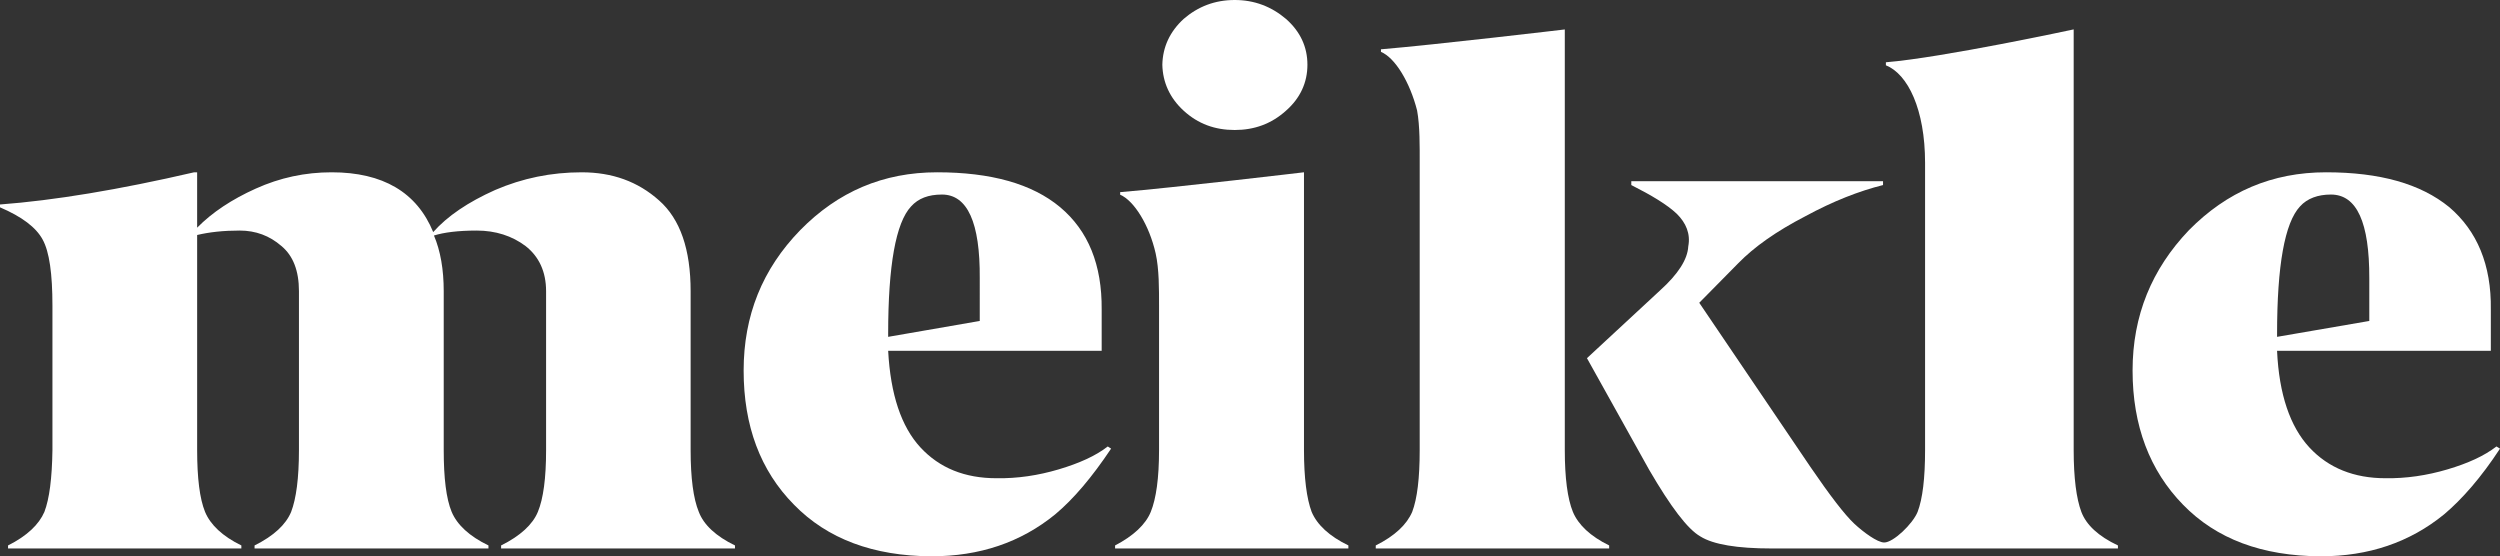 <?xml version="1.0" encoding="utf-8"?>
<!-- Generator: Adobe Illustrator 16.0.0, SVG Export Plug-In . SVG Version: 6.00 Build 0)  -->
<!DOCTYPE svg PUBLIC "-//W3C//DTD SVG 1.1//EN" "http://www.w3.org/Graphics/SVG/1.1/DTD/svg11.dtd">
<svg version="1.1" id="Layer_1" xmlns="http://www.w3.org/2000/svg" xmlns:xlink="http://www.w3.org/1999/xlink" x="0px" y="0px"
	 width="200px" height="44.504px" viewBox="0 0 200 44.504" enable-background="new 0 0 200 44.504" xml:space="preserve">
<rect x="0" y="0" width="200" height="44.504" fill="#333333" stroke="none"/>
<g>
	<path fill="#FFFFFF" d="M58.798,43.877h-18.71v-0.242c1.544-0.765,2.525-1.678,2.941-2.684c0.438-1.058,0.658-2.693,0.658-4.948
		V23.292c0-1.563-0.572-2.774-1.646-3.612c-1.076-0.808-2.39-1.235-3.906-1.235c-1.495,0-2.637,0.149-3.418,0.397
		c0.52,1.228,0.781,2.715,0.781,4.45v12.711c0,2.229,0.197,3.89,0.636,4.948c0.438,1.036,1.415,1.949,2.943,2.684v0.242H20.365
		v-0.242c1.546-0.765,2.509-1.678,2.926-2.684c0.405-1.058,0.625-2.693,0.625-4.948V23.292c0-1.617-0.46-2.831-1.406-3.614
		c-0.946-0.82-2.051-1.233-3.338-1.233c-1.308,0-2.423,0.123-3.4,0.355v17.204c0,2.229,0.202,3.89,0.633,4.948
		c0.432,1.036,1.398,1.949,2.904,2.684v0.242H0.643v-0.242c1.524-0.765,2.474-1.678,2.908-2.684
		c0.404-1.058,0.611-2.693,0.644-4.948v-11.54c0-2.557-0.245-4.327-0.785-5.301C2.881,18.187,1.753,17.336,0,16.586v-0.227
		c4.333-0.325,9.509-1.181,15.529-2.575h0.242v4.43c1.214-1.23,2.779-2.266,4.688-3.125c1.946-0.878,3.954-1.305,6.074-1.305
		c4.097,0,6.817,1.599,8.123,4.783c1.136-1.28,2.796-2.403,4.953-3.367c2.193-0.945,4.483-1.416,6.925-1.416s4.492,0.733,6.191,2.25
		c1.699,1.497,2.525,3.931,2.525,7.258v12.711c0,2.229,0.217,3.89,0.654,4.948c0.395,1.036,1.372,1.949,2.895,2.684V43.877z"/>
	<path fill="#FFFFFF" d="M78.38,22.267c0.033-4.469-0.987-6.703-3.024-6.703c-1.083,0-1.888,0.306-2.469,0.949
		c-1.224,1.31-1.834,4.729-1.834,10.197v0.238l7.327-1.271V22.267z M63.525,40.381c-2.706-2.734-4.034-6.329-4.034-10.735
		c0-4.401,1.495-8.114,4.522-11.229c3.027-3.088,6.65-4.633,10.955-4.633c4.301,0,7.599,0.914,9.846,2.793
		c2.245,1.886,3.35,4.603,3.32,8.18v3.307H71.053c0.187,3.49,1.046,6.068,2.581,7.728c1.534,1.659,3.563,2.466,6.085,2.466
		c1.672,0.028,3.333-0.221,4.976-0.708c1.643-0.489,2.951-1.075,3.927-1.833l0.266,0.173c-1.535,2.299-3.011,4.037-4.47,5.257
		c-2.765,2.255-6.052,3.357-9.909,3.357C69.872,44.482,66.191,43.115,63.525,40.381"/>
	<path fill="#FFFFFF" d="M102.88,8.855c-1.172,1.057-2.539,1.545-4.102,1.545c-1.58,0-2.934-0.488-4.087-1.545
		c-1.104-1.011-1.673-2.264-1.704-3.676c0.03-1.419,0.6-2.65,1.704-3.664C95.845,0.518,97.198,0,98.778,0
		c1.563,0,2.93,0.518,4.102,1.515c1.15,1.014,1.714,2.245,1.714,3.664C104.594,6.592,104.03,7.845,102.88,8.855"/>
	<path fill="#FFFFFF" d="M166.508,40.951c-0.398-1.058-0.614-2.719-0.614-4.948V2.352c0,0-10.516,2.263-15.023,2.63v0.242
		c1.752,0.702,3.135,3.516,3.135,7.809v22.97c0,2.255-0.195,3.891-0.597,4.948c-0.392,0.966-1.942,2.449-2.671,2.449
		c-0.552,0-1.678-0.836-2.396-1.504c-0.781-0.734-1.953-2.268-3.509-4.542l-8.893-13.132l3.133-3.176
		c1.261-1.29,3.019-2.539,5.351-3.745c2.237-1.215,4.309-2.018,6.218-2.497v-0.308h-20.138v0.308
		c1.627,0.824,2.871,1.569,3.638,2.299c0.733,0.72,1.114,1.6,0.919,2.608c-0.056,1.041-0.808,2.213-2.252,3.518l-5.853,5.424
		l4.979,8.935c1.72,2.951,3.069,4.745,4.102,5.331c1.024,0.638,2.93,0.958,5.705,0.958h8.748h0.586h18.359v-0.242
		C167.872,42.901,166.898,41.988,166.508,40.951"/>
	<path fill="#FFFFFF" d="M189.544,22.267c0.011-4.469-0.992-6.703-3.073-6.703c-1.031,0-1.889,0.306-2.469,0.949
		c-1.225,1.31-1.836,4.729-1.836,10.197v0.238l7.378-1.271V22.267z M174.647,40.381c-2.671-2.734-4.041-6.329-4.041-10.735
		c0-4.401,1.533-8.114,4.506-11.229c3.044-3.088,6.666-4.633,10.969-4.633c4.302,0,7.568,0.914,9.866,2.793
		c2.208,1.886,3.37,4.603,3.319,8.18v3.307h-17.101c0.159,3.49,1.046,6.068,2.582,7.728c1.534,1.659,3.599,2.466,6.082,2.466
		c1.651,0.028,3.333-0.221,4.972-0.708c1.649-0.489,2.934-1.075,3.917-1.833L200,35.89c-1.501,2.299-3.026,4.037-4.47,5.257
		c-2.766,2.255-6.051,3.357-9.882,3.357C180.961,44.482,177.307,43.115,174.647,40.381"/>
	<path fill="#FFFFFF" d="M107.871,43.877H89.207v-0.242c1.472-0.765,2.444-1.678,2.855-2.684c0.43-1.058,0.662-2.693,0.662-4.948
		v-11.54c0-1.287,0.011-2.94-0.273-4.198c-0.508-2.247-1.719-4.208-2.838-4.688v-0.205c4.332-0.36,14.706-1.589,14.706-1.589v22.219
		c0,2.229,0.216,3.89,0.613,4.948c0.438,1.036,1.417,1.949,2.939,2.684V43.877z"/>
	<path fill="#FFFFFF" d="M128.733,43.877H110.06v-0.242c1.535-0.765,2.483-1.678,2.916-2.684c0.402-1.058,0.6-2.693,0.6-4.948
		v-22.97c0-1.286,0.022-2.938-0.208-4.195c-0.573-2.246-1.745-4.208-2.891-4.688V3.944c4.333-0.361,14.707-1.588,14.707-1.588
		v33.647c0,2.229,0.217,3.89,0.648,4.948c0.433,1.036,1.398,1.949,2.901,2.684V43.877z"/>
</g>
</svg>
